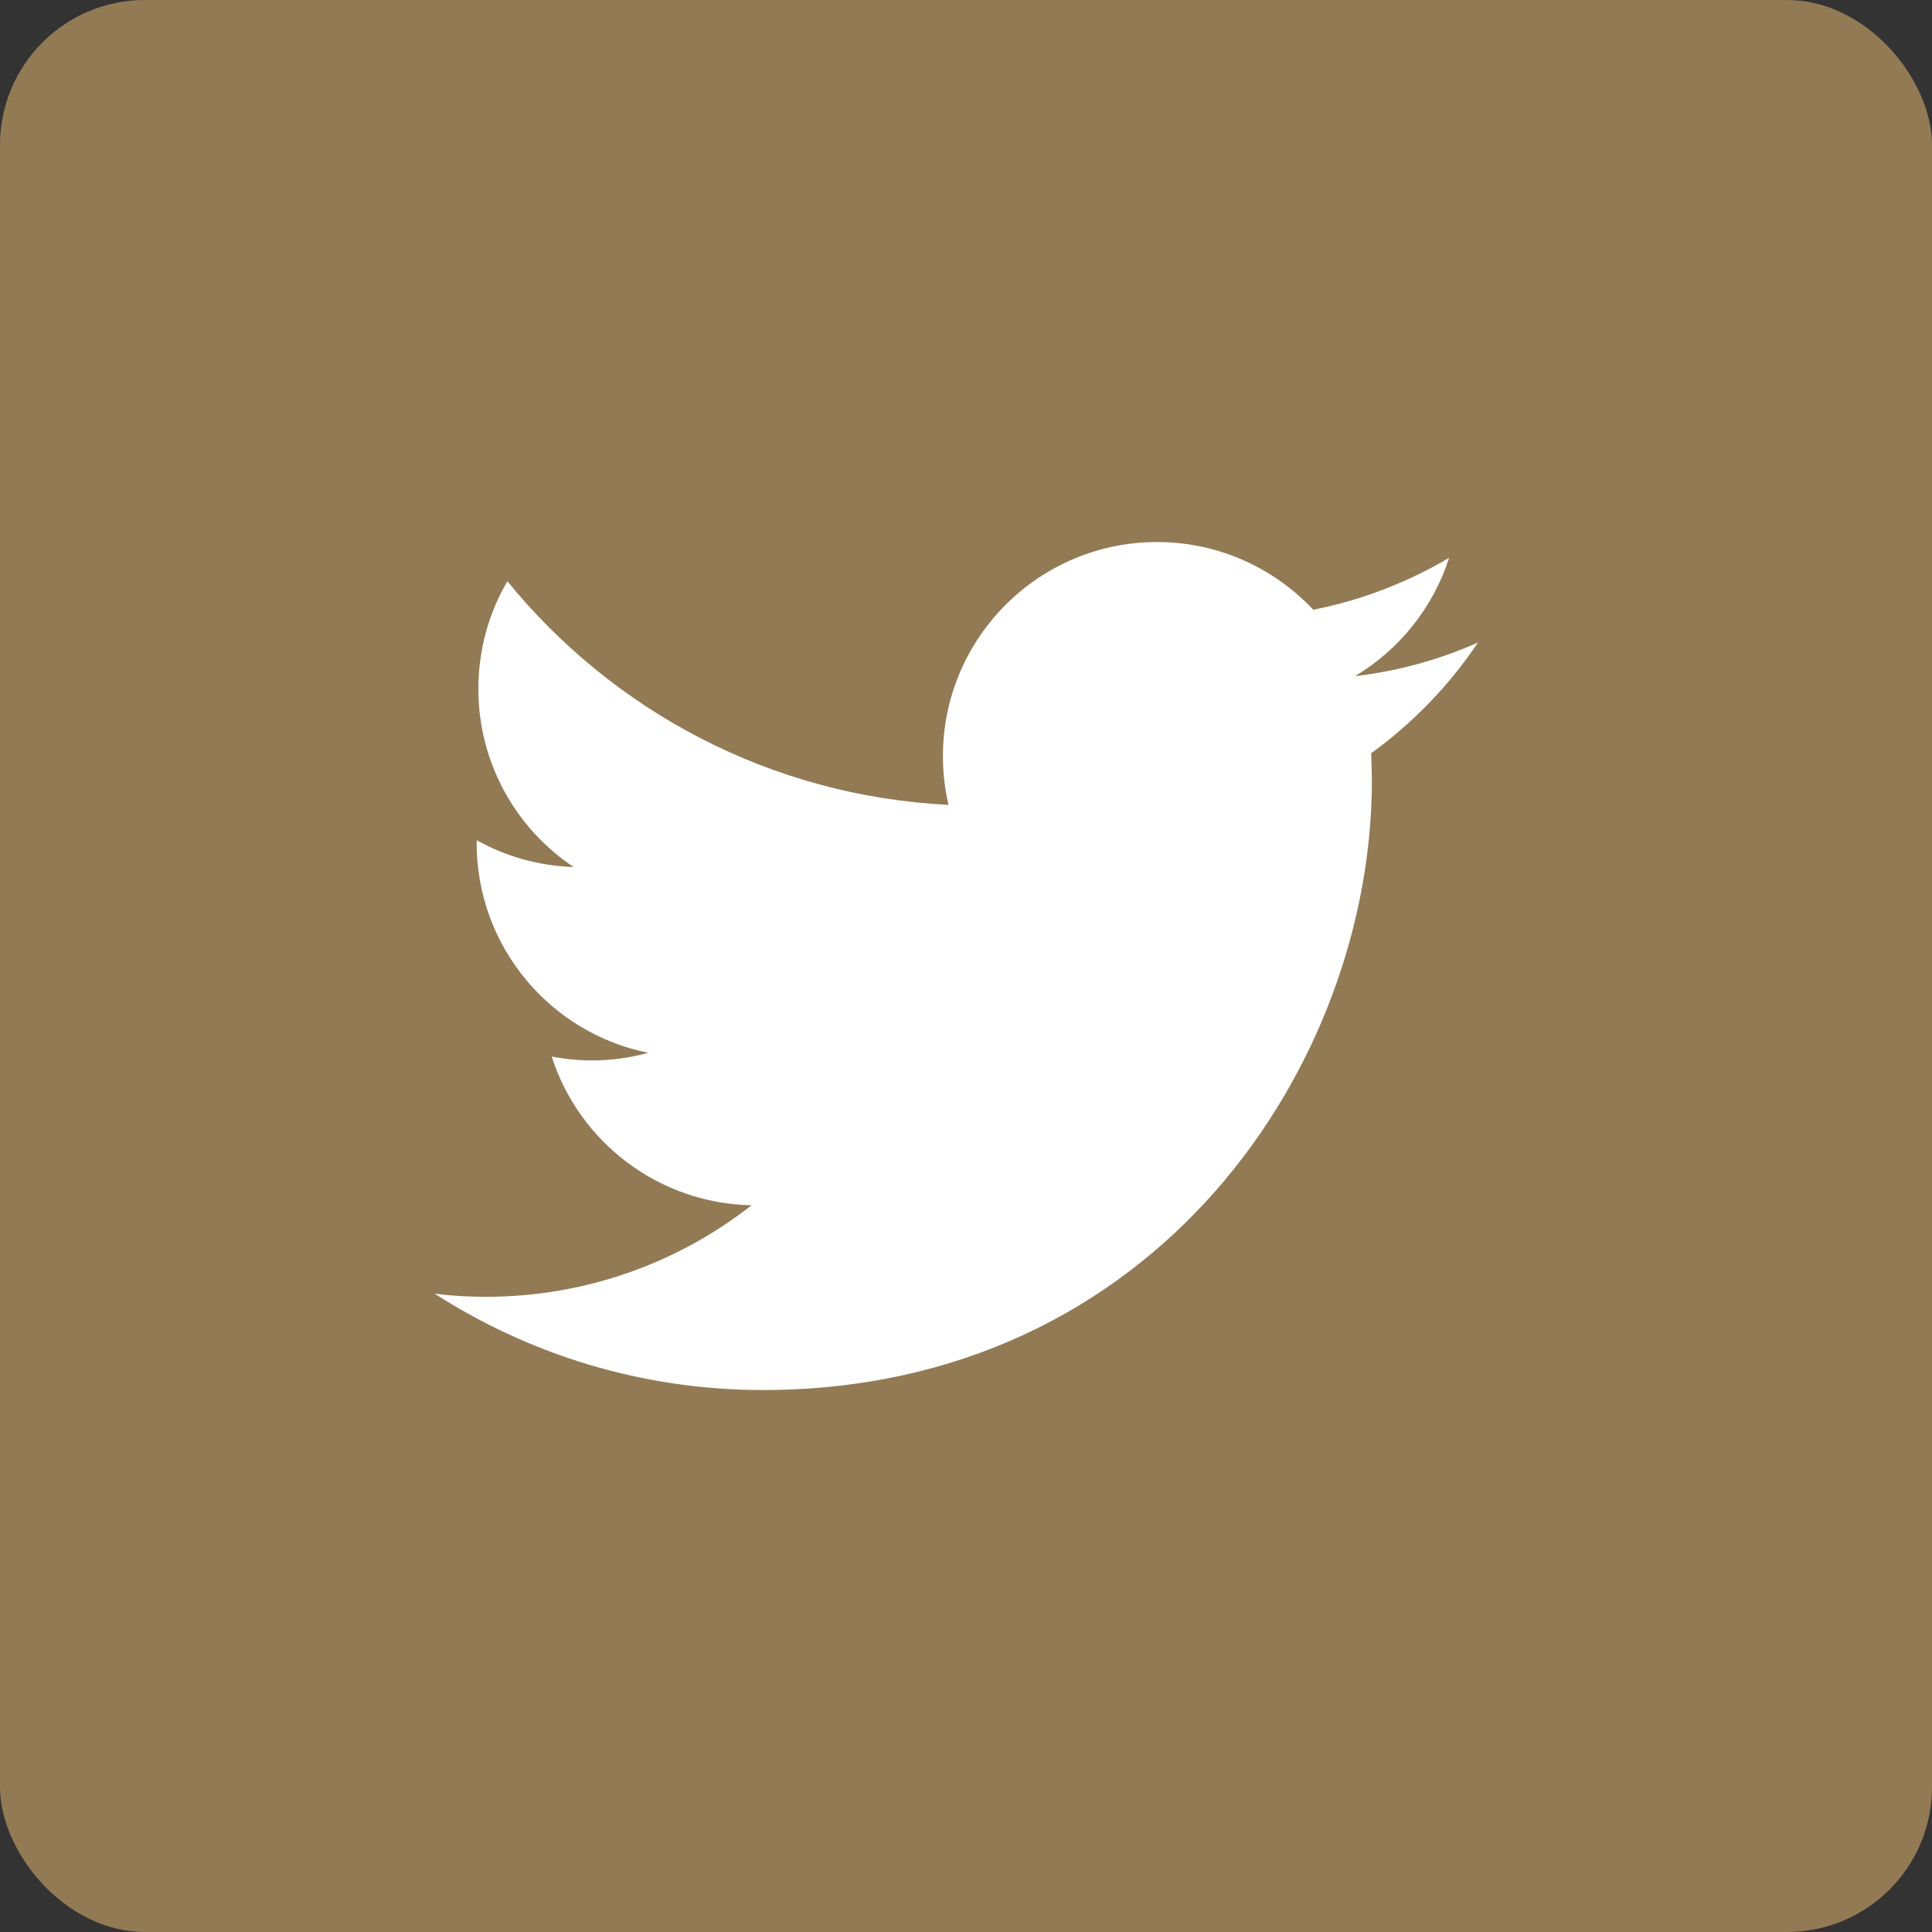 <svg width="40" height="40" viewBox="0 0 40 40" fill="none" xmlns="http://www.w3.org/2000/svg">
<rect x="0" y="0" width="40" height="40" fill="#333333" stroke="none"/>
<rect width="40" height="40" rx="3" fill="#927A54"/>
<path d="M30.6 13.303C29.805 13.655 28.951 13.894 28.055 13.999C28.969 13.451 29.672 12.582 30.002 11.549C29.148 12.055 28.199 12.424 27.19 12.624C26.381 11.763 25.228 11.222 23.956 11.222C21.509 11.222 19.522 13.208 19.522 15.655C19.522 16.003 19.561 16.34 19.638 16.664C15.954 16.481 12.688 14.716 10.505 12.034C10.121 12.688 9.904 13.451 9.904 14.263C9.904 15.799 10.684 17.156 11.876 17.951C11.148 17.926 10.466 17.729 9.868 17.395C9.868 17.416 9.868 17.434 9.868 17.451C9.868 19.599 11.394 21.392 13.423 21.797C13.05 21.899 12.66 21.955 12.255 21.955C11.971 21.955 11.69 21.927 11.422 21.874C11.985 23.635 13.623 24.915 15.56 24.954C14.045 26.142 12.132 26.849 10.058 26.849C9.7 26.849 9.348 26.828 9 26.785C10.962 28.044 13.289 28.779 15.792 28.779C23.945 28.779 28.403 22.025 28.403 16.168C28.403 15.978 28.396 15.785 28.389 15.595C29.253 14.969 30.006 14.189 30.6 13.303Z" fill="white"/>
</svg>

